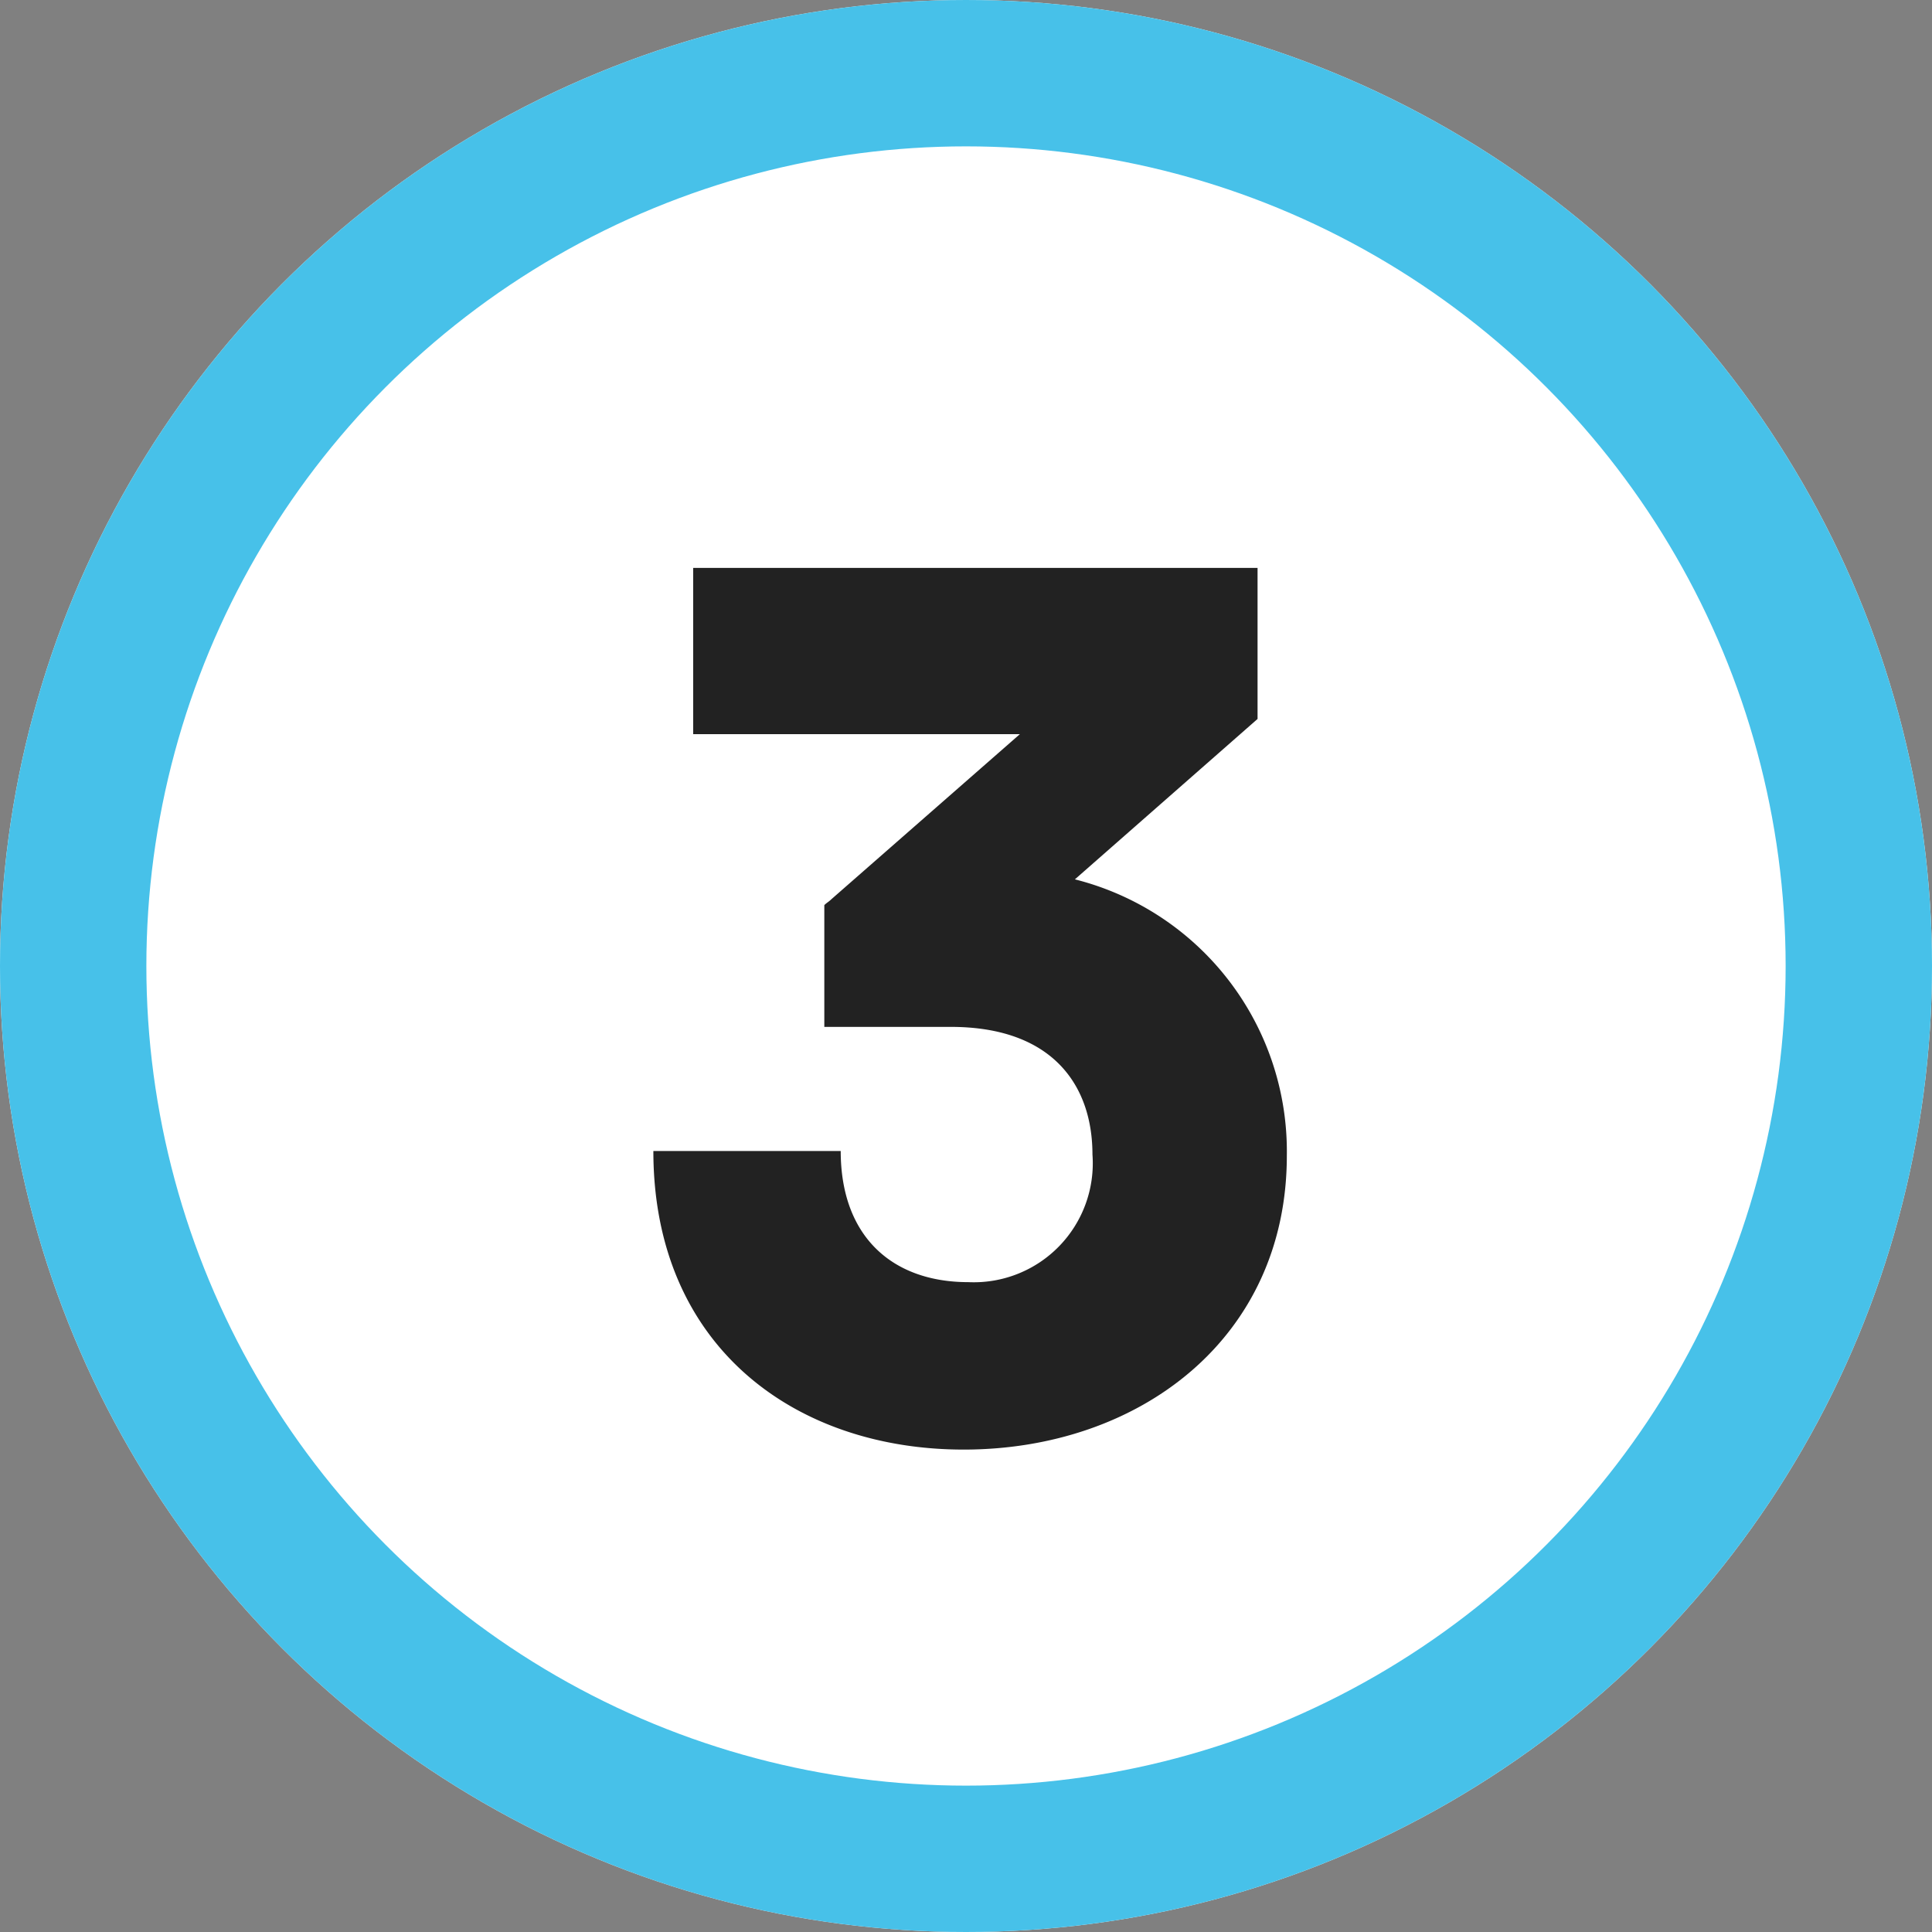 <svg xmlns="http://www.w3.org/2000/svg" width="66" height="66" viewBox="0 0 66 66"><rect x="0" y="0" width="66" height="66" fill="#808080" stroke="none"/><g id="Group_48" data-name="Group 48" transform="translate(-1183 -1760)"><g id="Ellipse_1" data-name="Ellipse 1" transform="translate(1183 1760)" fill="#fff" stroke="#47c1e9" stroke-width="5"><circle cx="33" cy="33" r="33" stroke="none"></circle><circle cx="33" cy="33" r="30.5" fill="none"></circle></g><path id="Path_32" data-name="Path 32" d="M10.48-13.92c3.48,0,4.84,2,4.84,4.36A4.064,4.064,0,0,1,11.08-5.2c-2.6,0-4.36-1.56-4.36-4.48H.32C.32-3,5.16.52,10.92.52c6,0,11.04-3.8,11.04-10.04a9.584,9.584,0,0,0-7.24-9.44l6.24-5.48V-29.6H1.68v5.68H12.84L6.4-18.28c-.08.08-.16.12-.24.2v4.16Z" transform="translate(1205 1809)" fill="#222"></path></g></svg>